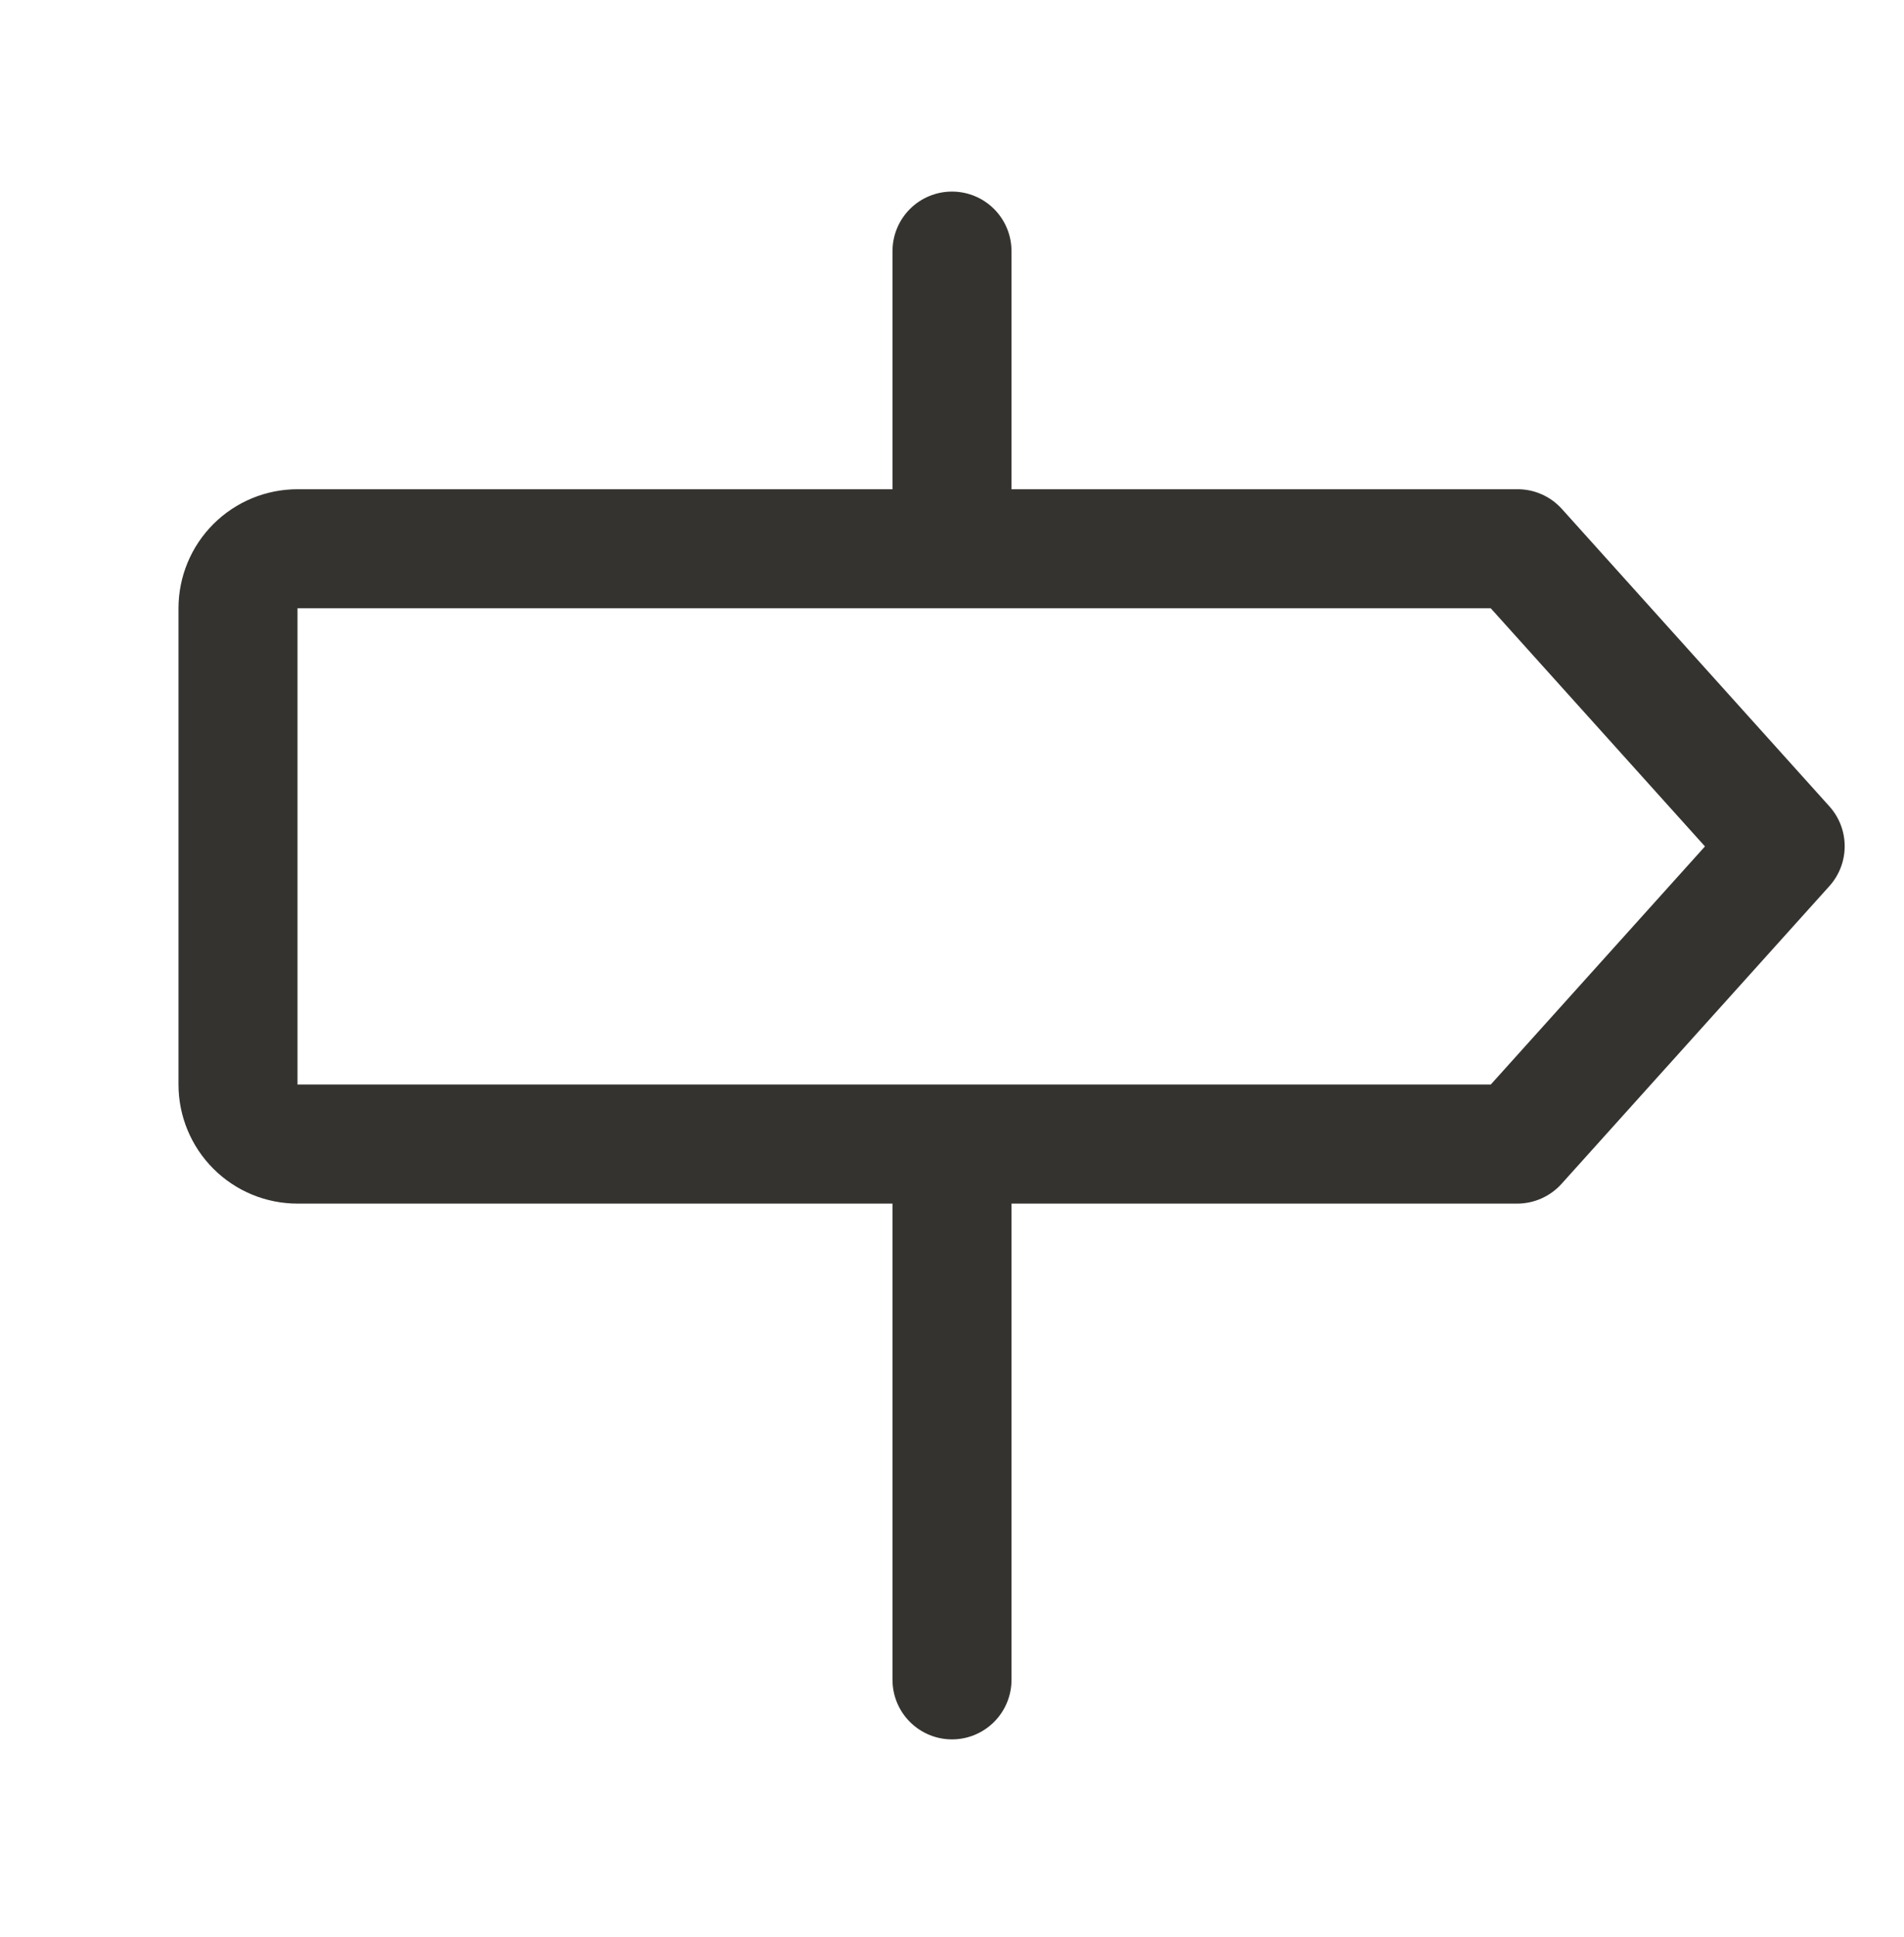 <svg width="60" height="61" viewBox="0 0 60 61" fill="none" xmlns="http://www.w3.org/2000/svg">
<path d="M57.656 25.405L49.219 16.03C49.041 15.833 48.825 15.675 48.582 15.569C48.34 15.461 48.078 15.407 47.812 15.409H31.875V7.909C31.875 7.411 31.677 6.934 31.326 6.583C30.974 6.231 30.497 6.034 30 6.034C29.503 6.034 29.026 6.231 28.674 6.583C28.323 6.934 28.125 7.411 28.125 7.909V15.409H9.375C8.38 15.409 7.427 15.804 6.723 16.507C6.02 17.21 5.625 18.164 5.625 19.159V34.159C5.625 35.153 6.02 36.107 6.723 36.81C7.427 37.514 8.38 37.909 9.375 37.909H28.125V52.909C28.125 53.406 28.323 53.883 28.674 54.234C29.026 54.586 29.503 54.784 30 54.784C30.497 54.784 30.974 54.586 31.326 54.234C31.677 53.883 31.875 53.406 31.875 52.909V37.909H47.812C48.075 37.909 48.336 37.853 48.576 37.746C48.816 37.639 49.031 37.483 49.207 37.288L57.645 27.913C57.956 27.57 58.129 27.124 58.131 26.661C58.133 26.198 57.964 25.75 57.656 25.405ZM46.978 34.159H9.375V19.159H46.978L53.728 26.659L46.978 34.159Z" fill="#343330"/>
</svg>
